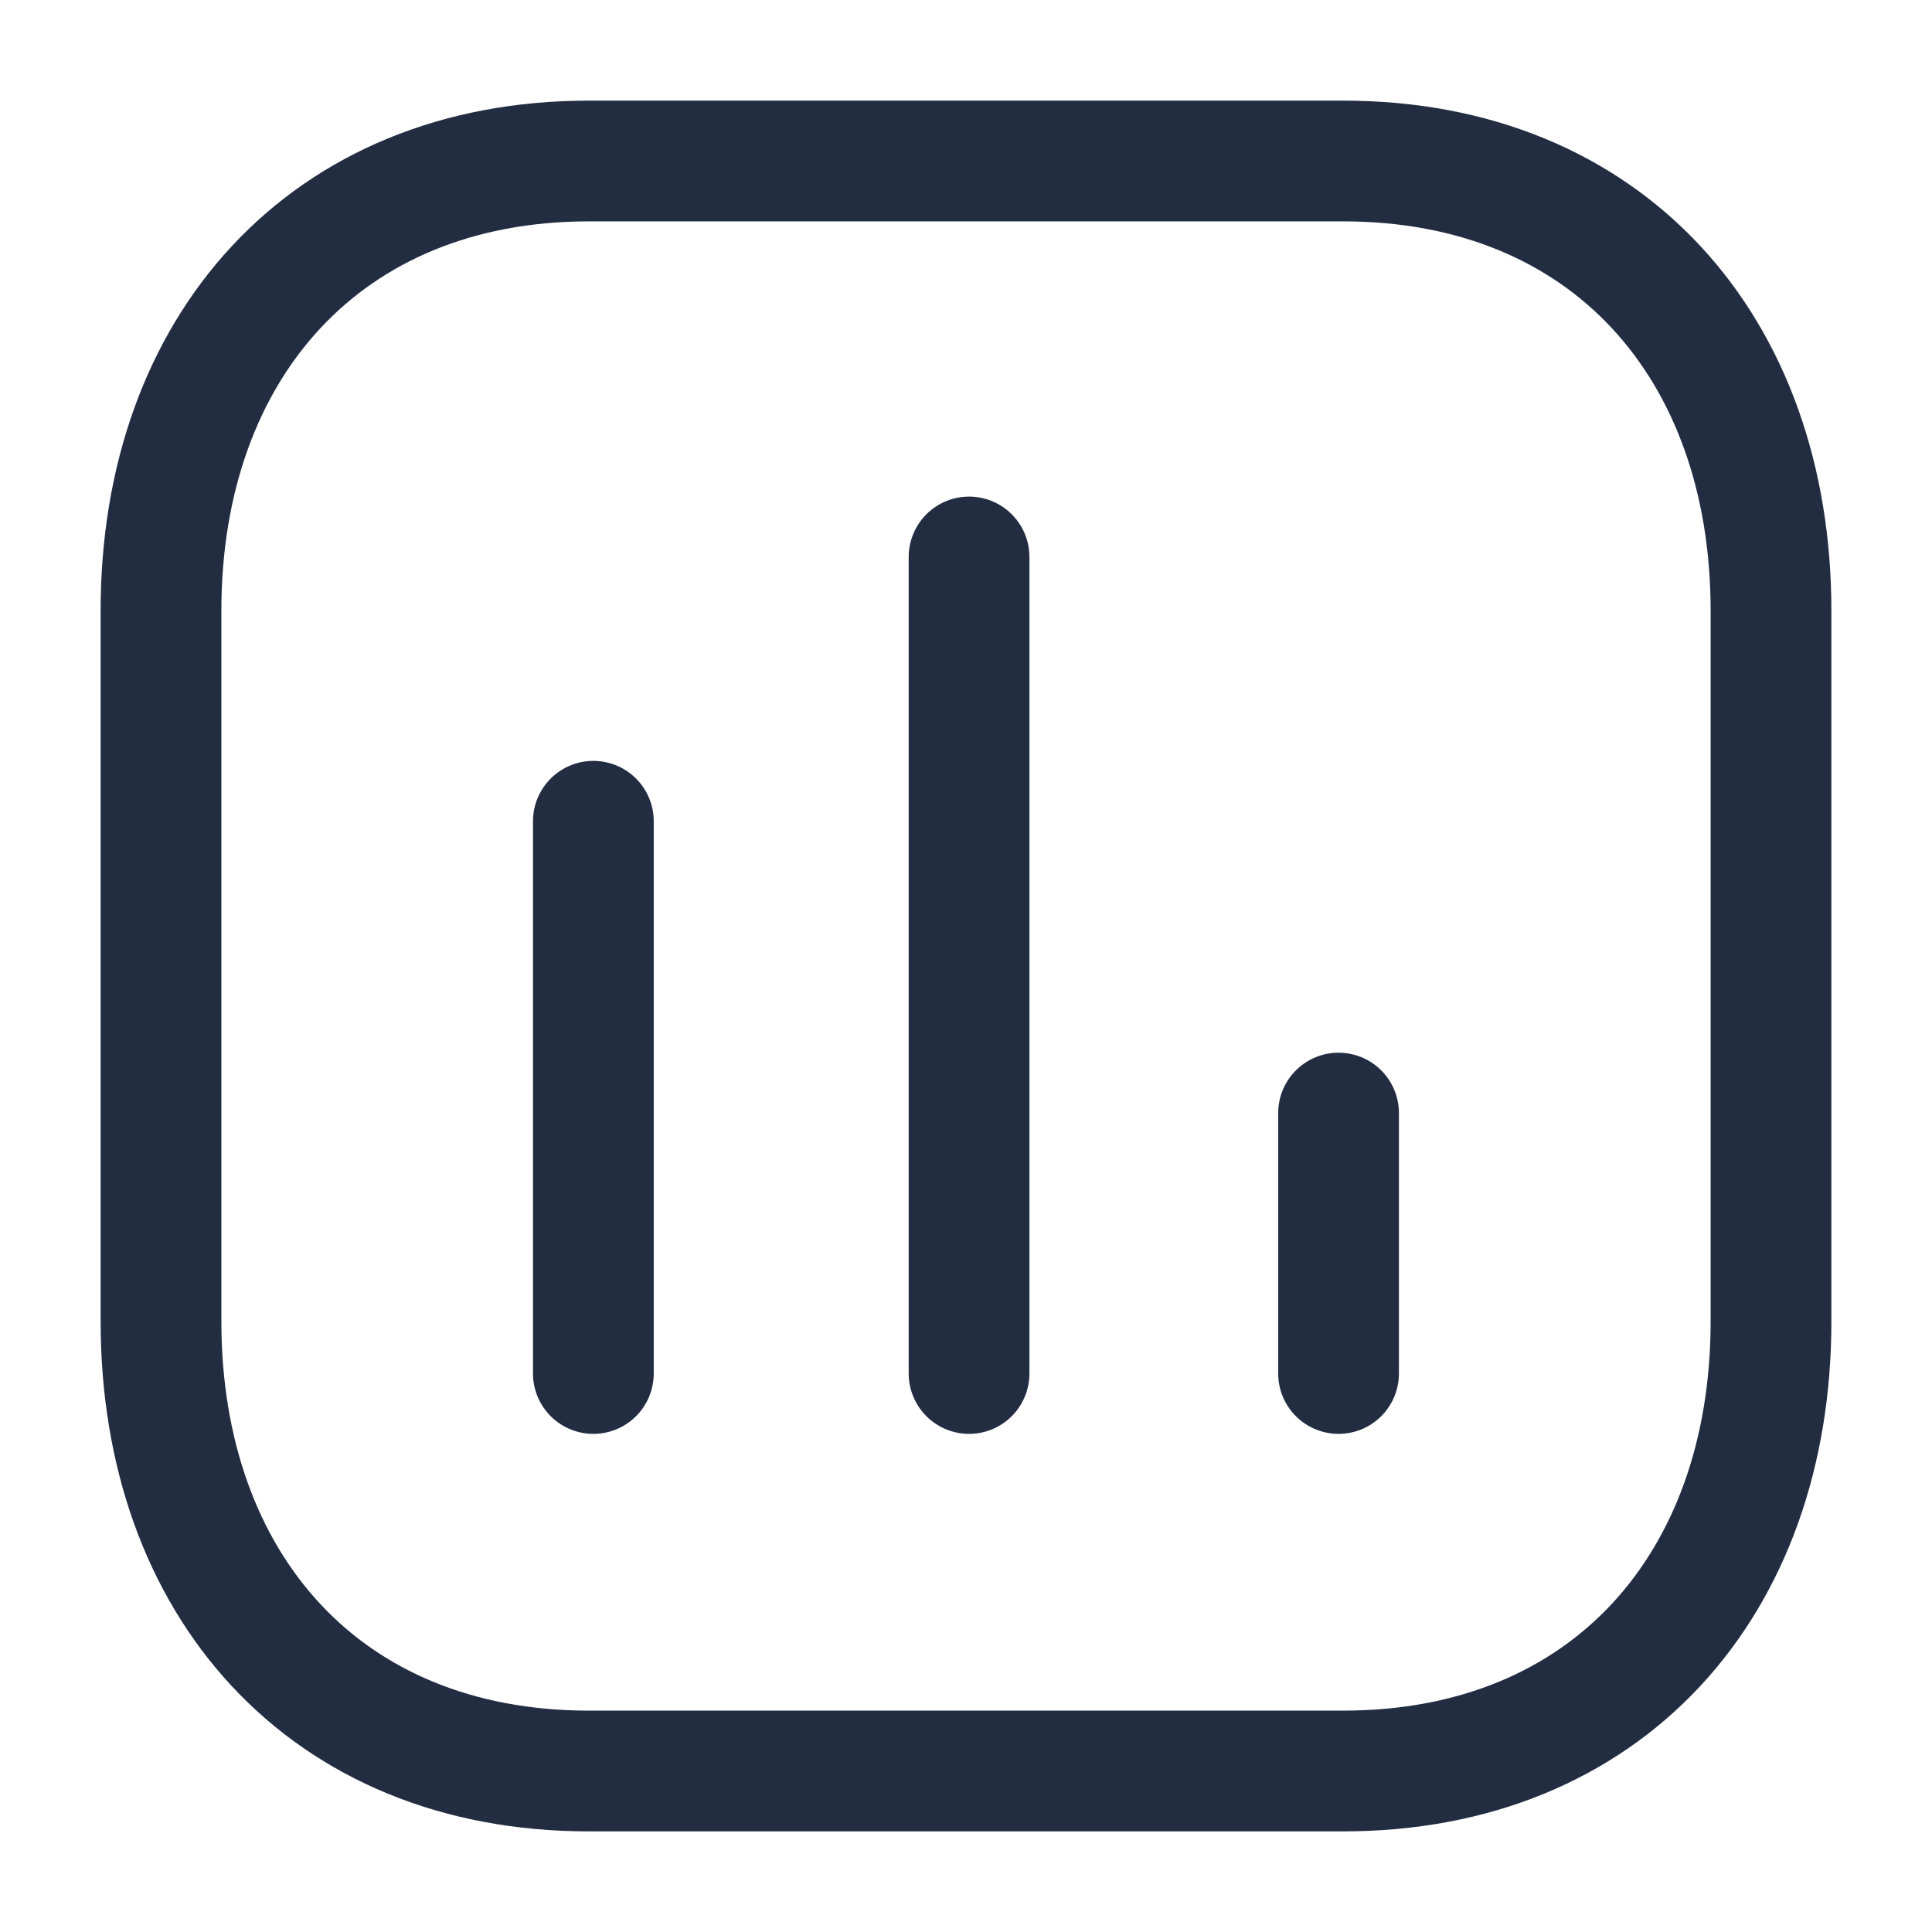 <svg width="24" height="24" viewBox="0 0 24 24" fill="none" xmlns="http://www.w3.org/2000/svg">
<path d="M7.371 10.202V17.062" stroke="#232D42" stroke-width="1.5" stroke-linecap="round" stroke-linejoin="round"/>
<path d="M12.038 6.919V17.062" stroke="#232D42" stroke-width="1.5" stroke-linecap="round" stroke-linejoin="round"/>
<path d="M16.628 13.827V17.062" stroke="#232D42" stroke-width="1.5" stroke-linecap="round" stroke-linejoin="round"/>
<path fill-rule="evenodd" clip-rule="evenodd" d="M16.686 2H7.314C4.048 2 2 4.312 2 7.585V16.415C2 19.688 4.038 22 7.314 22H16.686C19.962 22 22 19.688 22 16.415V7.585C22 4.312 19.962 2 16.686 2Z" stroke="#232D42" stroke-width="1.5" stroke-linecap="round" stroke-linejoin="round"/>
</svg>

